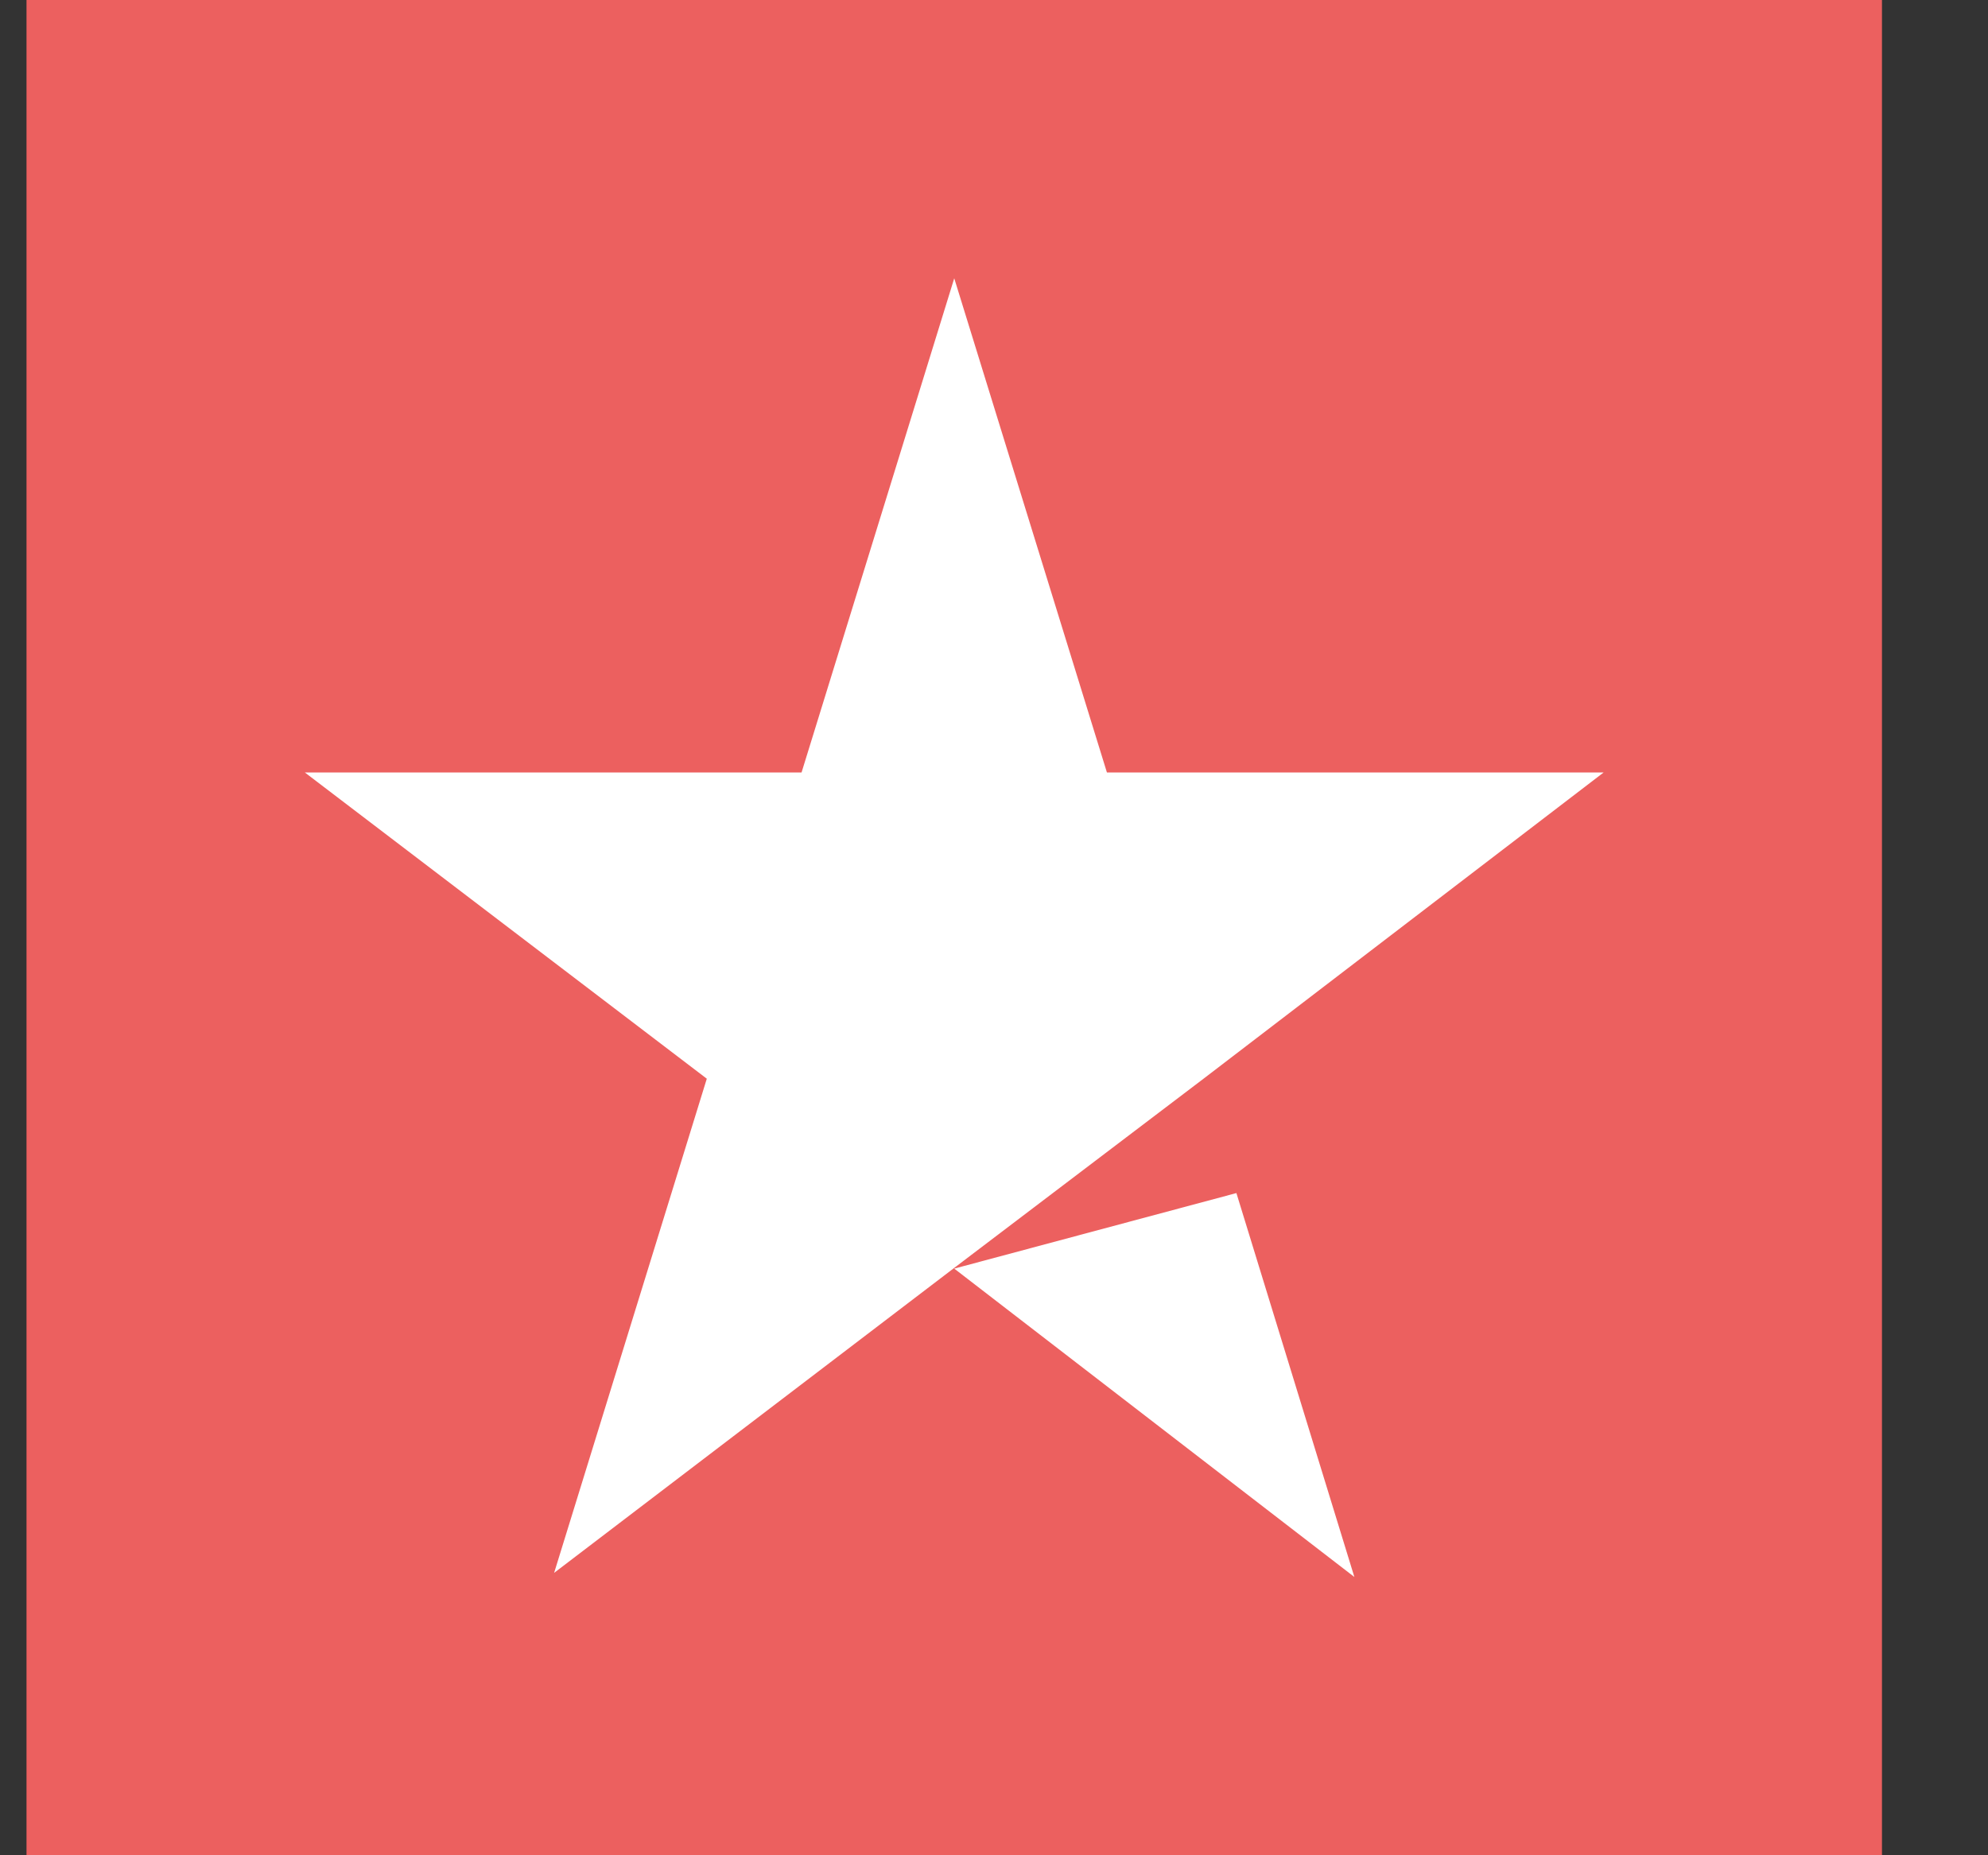 <svg width="15" height="14" viewBox="0 0 15 14" fill="none" xmlns="http://www.w3.org/2000/svg">
<rect x="0" y="0" width="15" height="14" fill="#333333" stroke="none"/>
<rect width="14" height="14" transform="translate(0.2)" fill="#EC605F"/>
<path d="M7.2 9.573L9.329 9.003L10.219 11.9L7.2 9.573ZM12.1 5.829H8.352L7.2 2.1L6.048 5.829H2.3L5.333 8.14L4.181 11.869L7.214 9.557L9.081 8.14L12.1 5.829Z" fill="white"/>
</svg>
